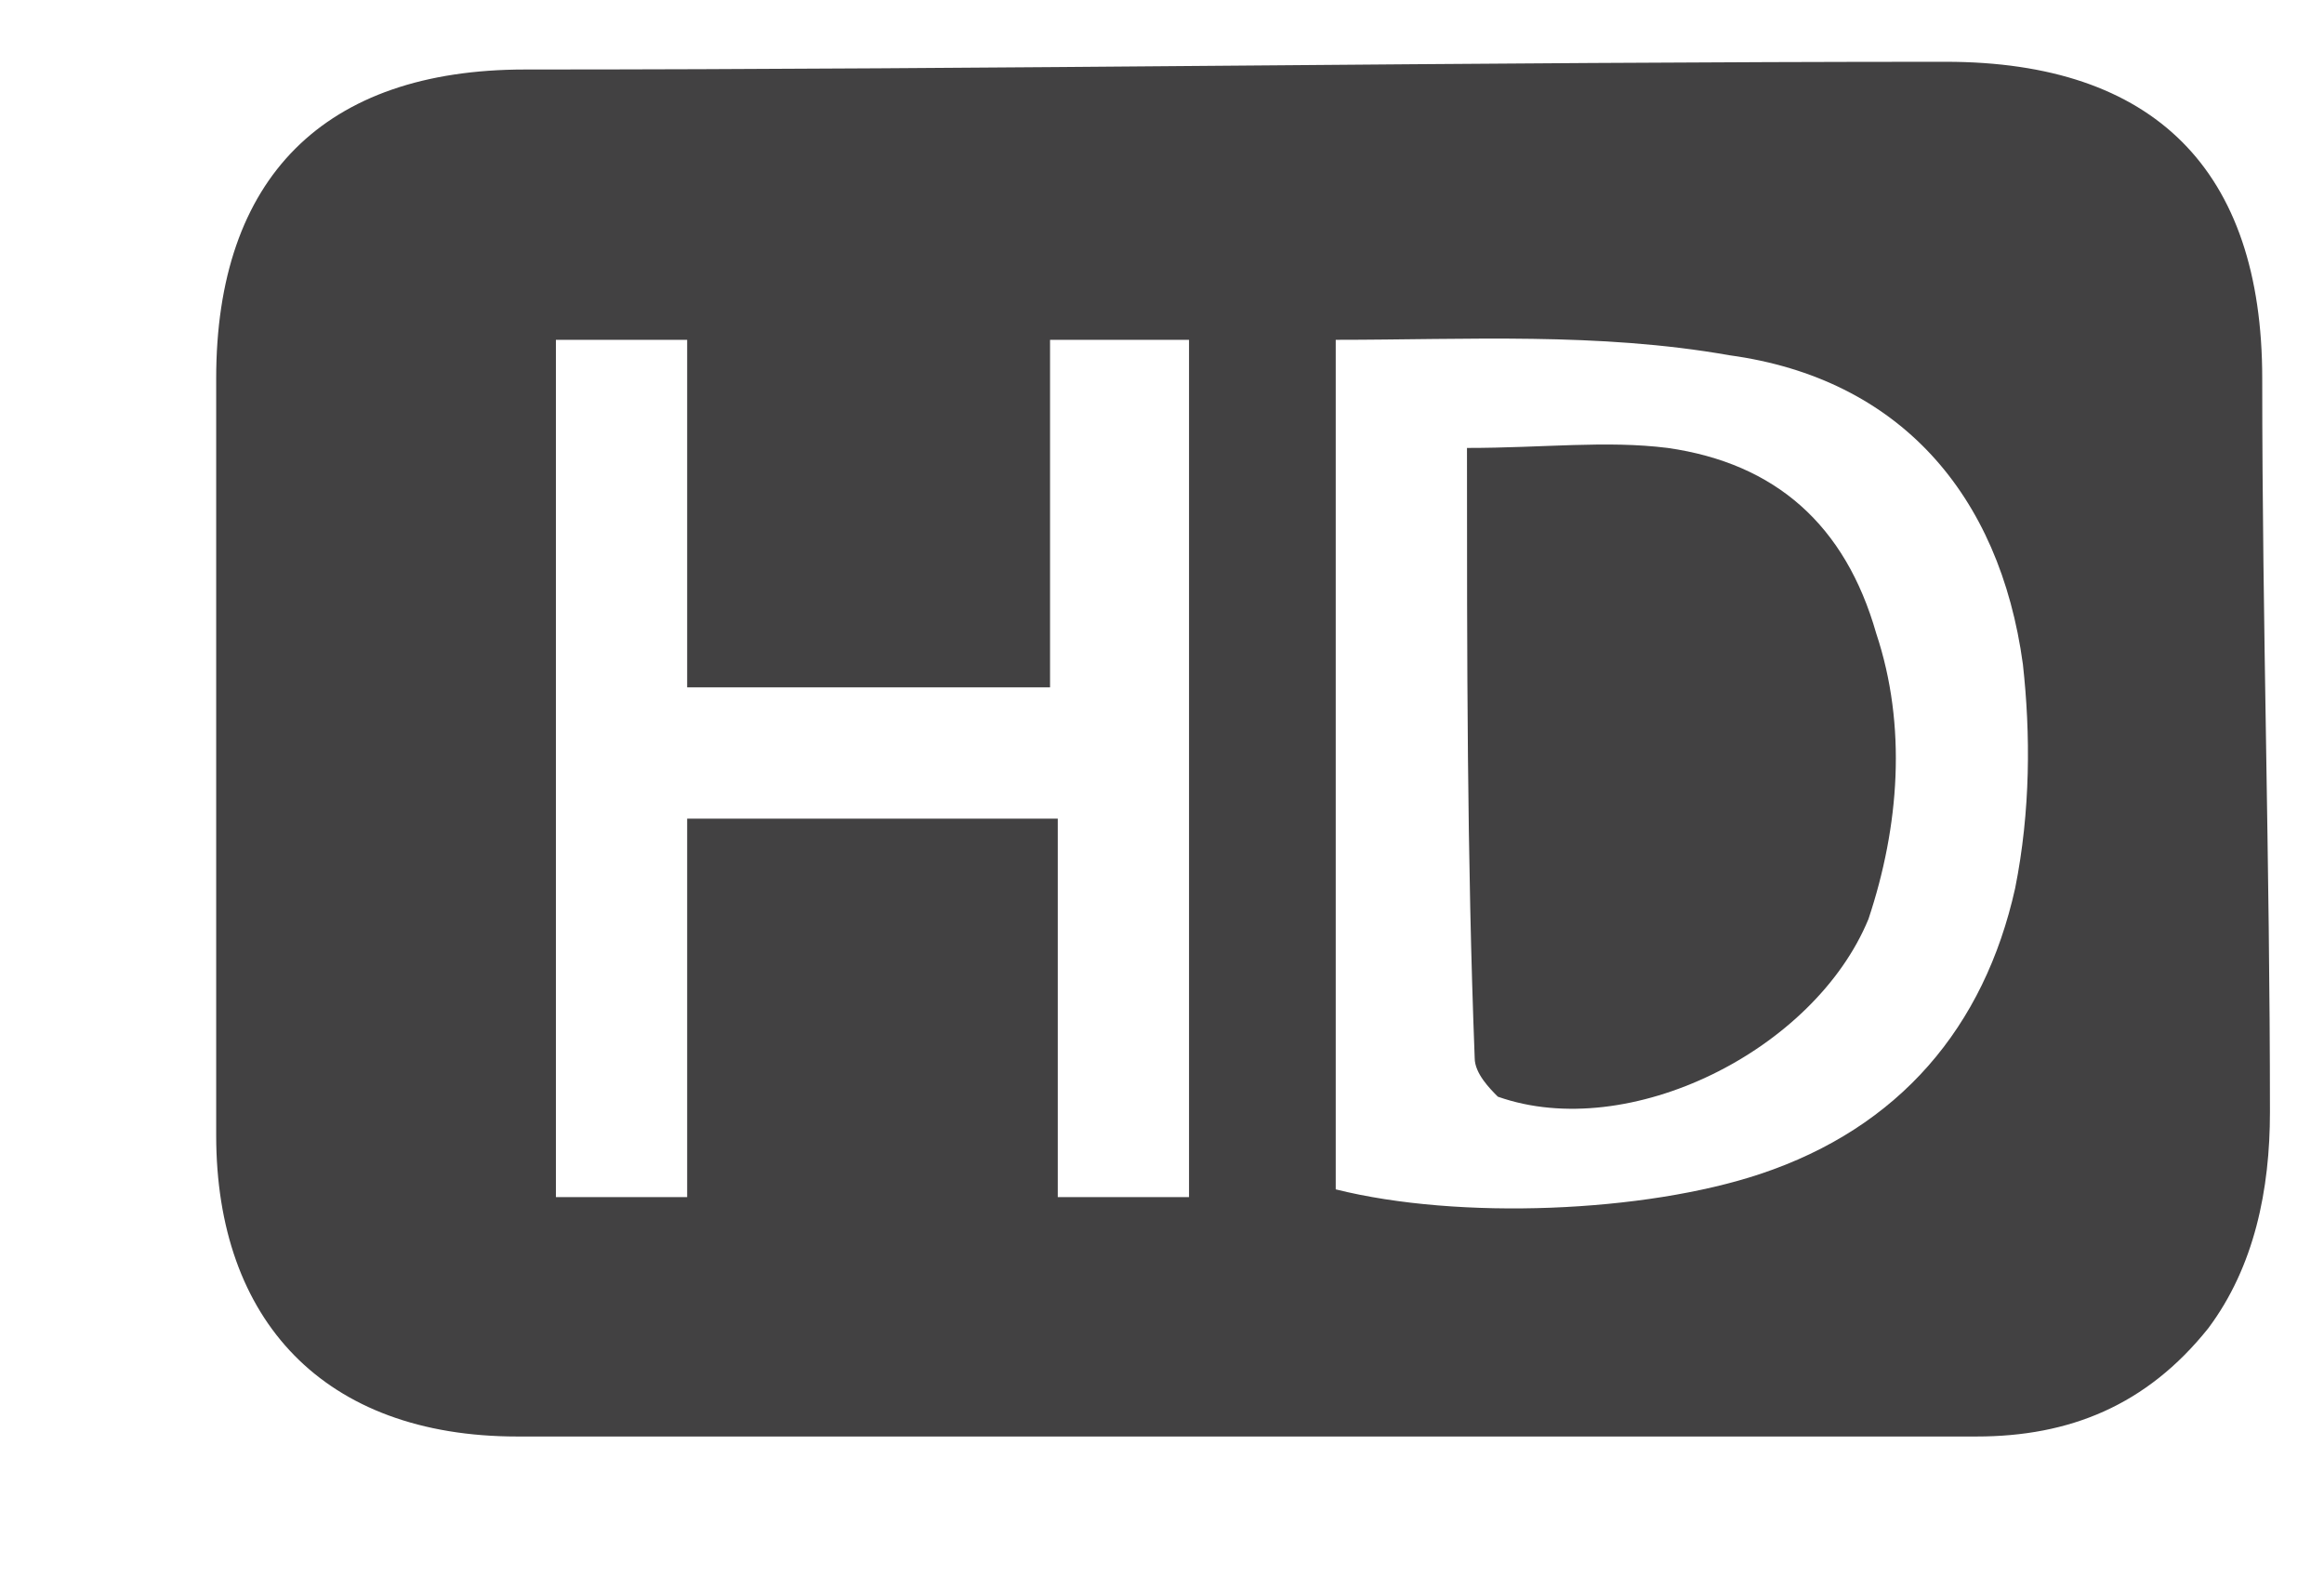 <?xml version="1.0" encoding="utf-8"?>
<!-- Generator: Adobe Illustrator 17.1.0, SVG Export Plug-In . SVG Version: 6.00 Build 0)  -->
<!DOCTYPE svg PUBLIC "-//W3C//DTD SVG 1.1//EN" "http://www.w3.org/Graphics/SVG/1.1/DTD/svg11.dtd">
<svg version="1.1" id="Layer_1" xmlns="http://www.w3.org/2000/svg" xmlns:xlink="http://www.w3.org/1999/xlink" x="0px" y="0px"
	 viewBox="0 0 30.1 20.6" enable-background="new 0 0 30.1 20.6" xml:space="preserve">
<g id="KmOfJf.tif">
	<g>
		<path fill="#424142" d="M16,18.6c-3.1,0-6.2,0-9.3,0c-2.5,0-3.9-1.5-3.9-3.9c0-3.3,0-6.6,0-9.8c0-2.6,1.4-4,4-4
			c6.1,0,12.3-0.1,18.4-0.1c2.7,0,4.1,1.4,4.1,4.1c0,3.2,0.1,6.3,0.1,9.5c0,1-0.2,2-0.8,2.8c-0.8,1-1.8,1.4-3,1.4
			C22.4,18.6,19.2,18.6,16,18.6C16,18.6,16,18.6,16,18.6z M17.3,4.4c0,3.7,0,7.4,0,11c1.6,0.4,4,0.3,5.5-0.2
			c1.8-0.6,2.9-1.9,3.3-3.7c0.2-1,0.2-2,0.1-2.9c-0.3-2.2-1.6-3.7-3.8-4C20.7,4.3,19,4.4,17.3,4.4z M8.9,15.5c0-1.7,0-3.3,0-4.9
			c1.6,0,3.1,0,4.8,0c0,1.6,0,3.3,0,4.9c0.6,0,1.1,0,1.7,0c0-3.7,0-7.4,0-11.1c-0.6,0-1.1,0-1.8,0c0,1.5,0,3,0,4.5
			c-1.6,0-3.1,0-4.7,0c0-1.5,0-3,0-4.5c-0.7,0-1.2,0-1.7,0c0,3.8,0,7.4,0,11.1C7.8,15.5,8.3,15.5,8.9,15.5z"/>
		<path fill="#424142" d="M19,5.8c1,0,1.8-0.1,2.6,0c1.4,0.2,2.3,1,2.7,2.4c0.4,1.2,0.3,2.5-0.1,3.7c-0.7,1.7-3.1,2.9-4.8,2.3
			c-0.1-0.1-0.3-0.3-0.3-0.5C19,11.1,19,8.5,19,5.8z"/>
	</g>
</g>
</svg>

